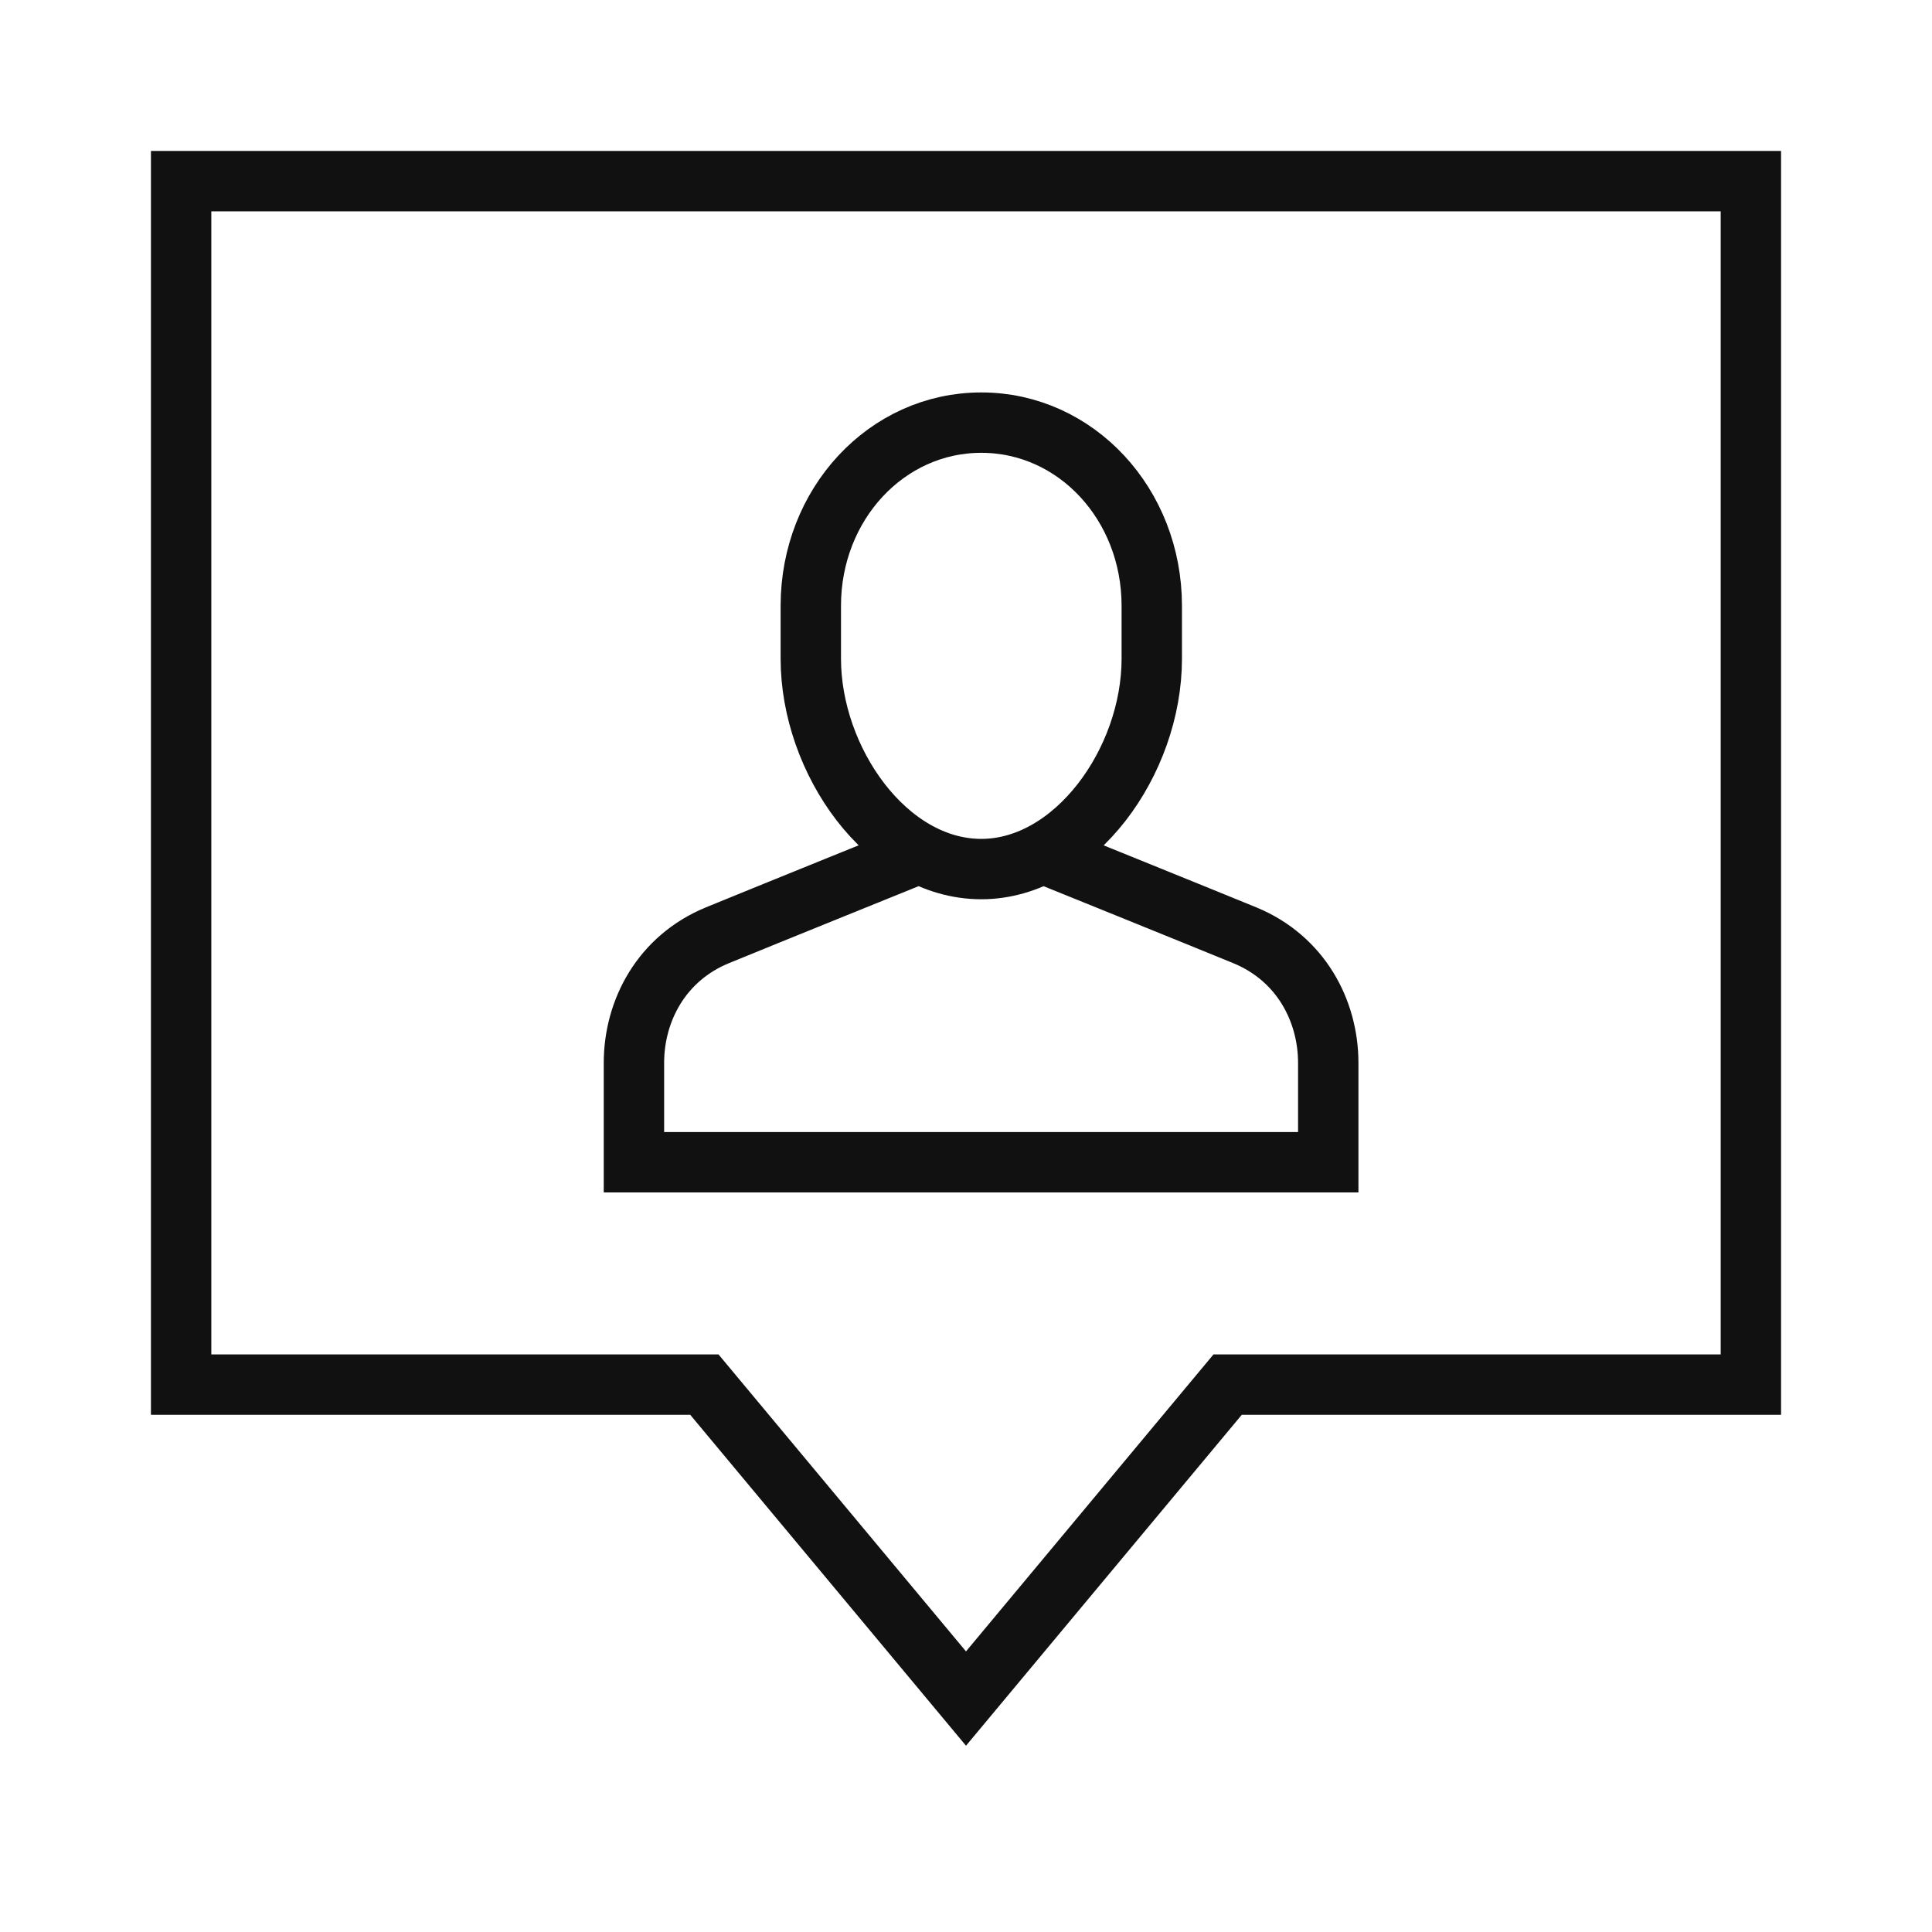 <?xml version="1.0" encoding="UTF-8"?>
<svg width="64px" height="64px" viewBox="0 0 64 64" version="1.1" xmlns="http://www.w3.org/2000/svg" xmlns:xlink="http://www.w3.org/1999/xlink">
    <!-- Generator: Sketch 52.3 (67297) - http://www.bohemiancoding.com/sketch -->
    <title>location-64-b</title>
    <desc>Created with Sketch.</desc>
    <g id="location-64-b" stroke="none" stroke-width="1" fill="none" fill-rule="evenodd">
        <g id="pin-4" transform="translate(6, 6)" stroke="#111111" stroke-linecap="square" stroke-width="2">
            <polygon id="Path" points="52 0 0 0 0 39.867 17.333 39.867 26 50.267 34.667 39.867 52 39.867"></polygon>
        </g>
        <polygon id="Background" fill="#FFFFFF" fill-rule="nonzero" opacity="0" points="0 64 64 64 64 0 0 0"></polygon>
        <g id="Group" transform="translate(21, 14)" fill-rule="nonzero" stroke="#111111" stroke-width="2">
            <path d="M13.607,14.292 C13.607,14.292 18.642,16.328 20.235,16.982 C22.081,17.741 23,19.471 23,21.214 L23,24.5 L0,24.5 L0,21.214 C0,19.471 0.919,17.741 2.765,16.982 C4.357,16.328 9.393,14.292 9.393,14.292 M11.506,14.789 C8.363,14.789 5.859,11.18 5.859,7.821 L5.859,6.066 C5.859,2.707 8.363,0 11.506,0 C14.649,0 17.154,2.707 17.154,6.066 L17.154,7.821 C17.154,11.23 14.6,14.789 11.506,14.789" id="Combined-Shape"></path>
        </g>
    </g>
</svg>